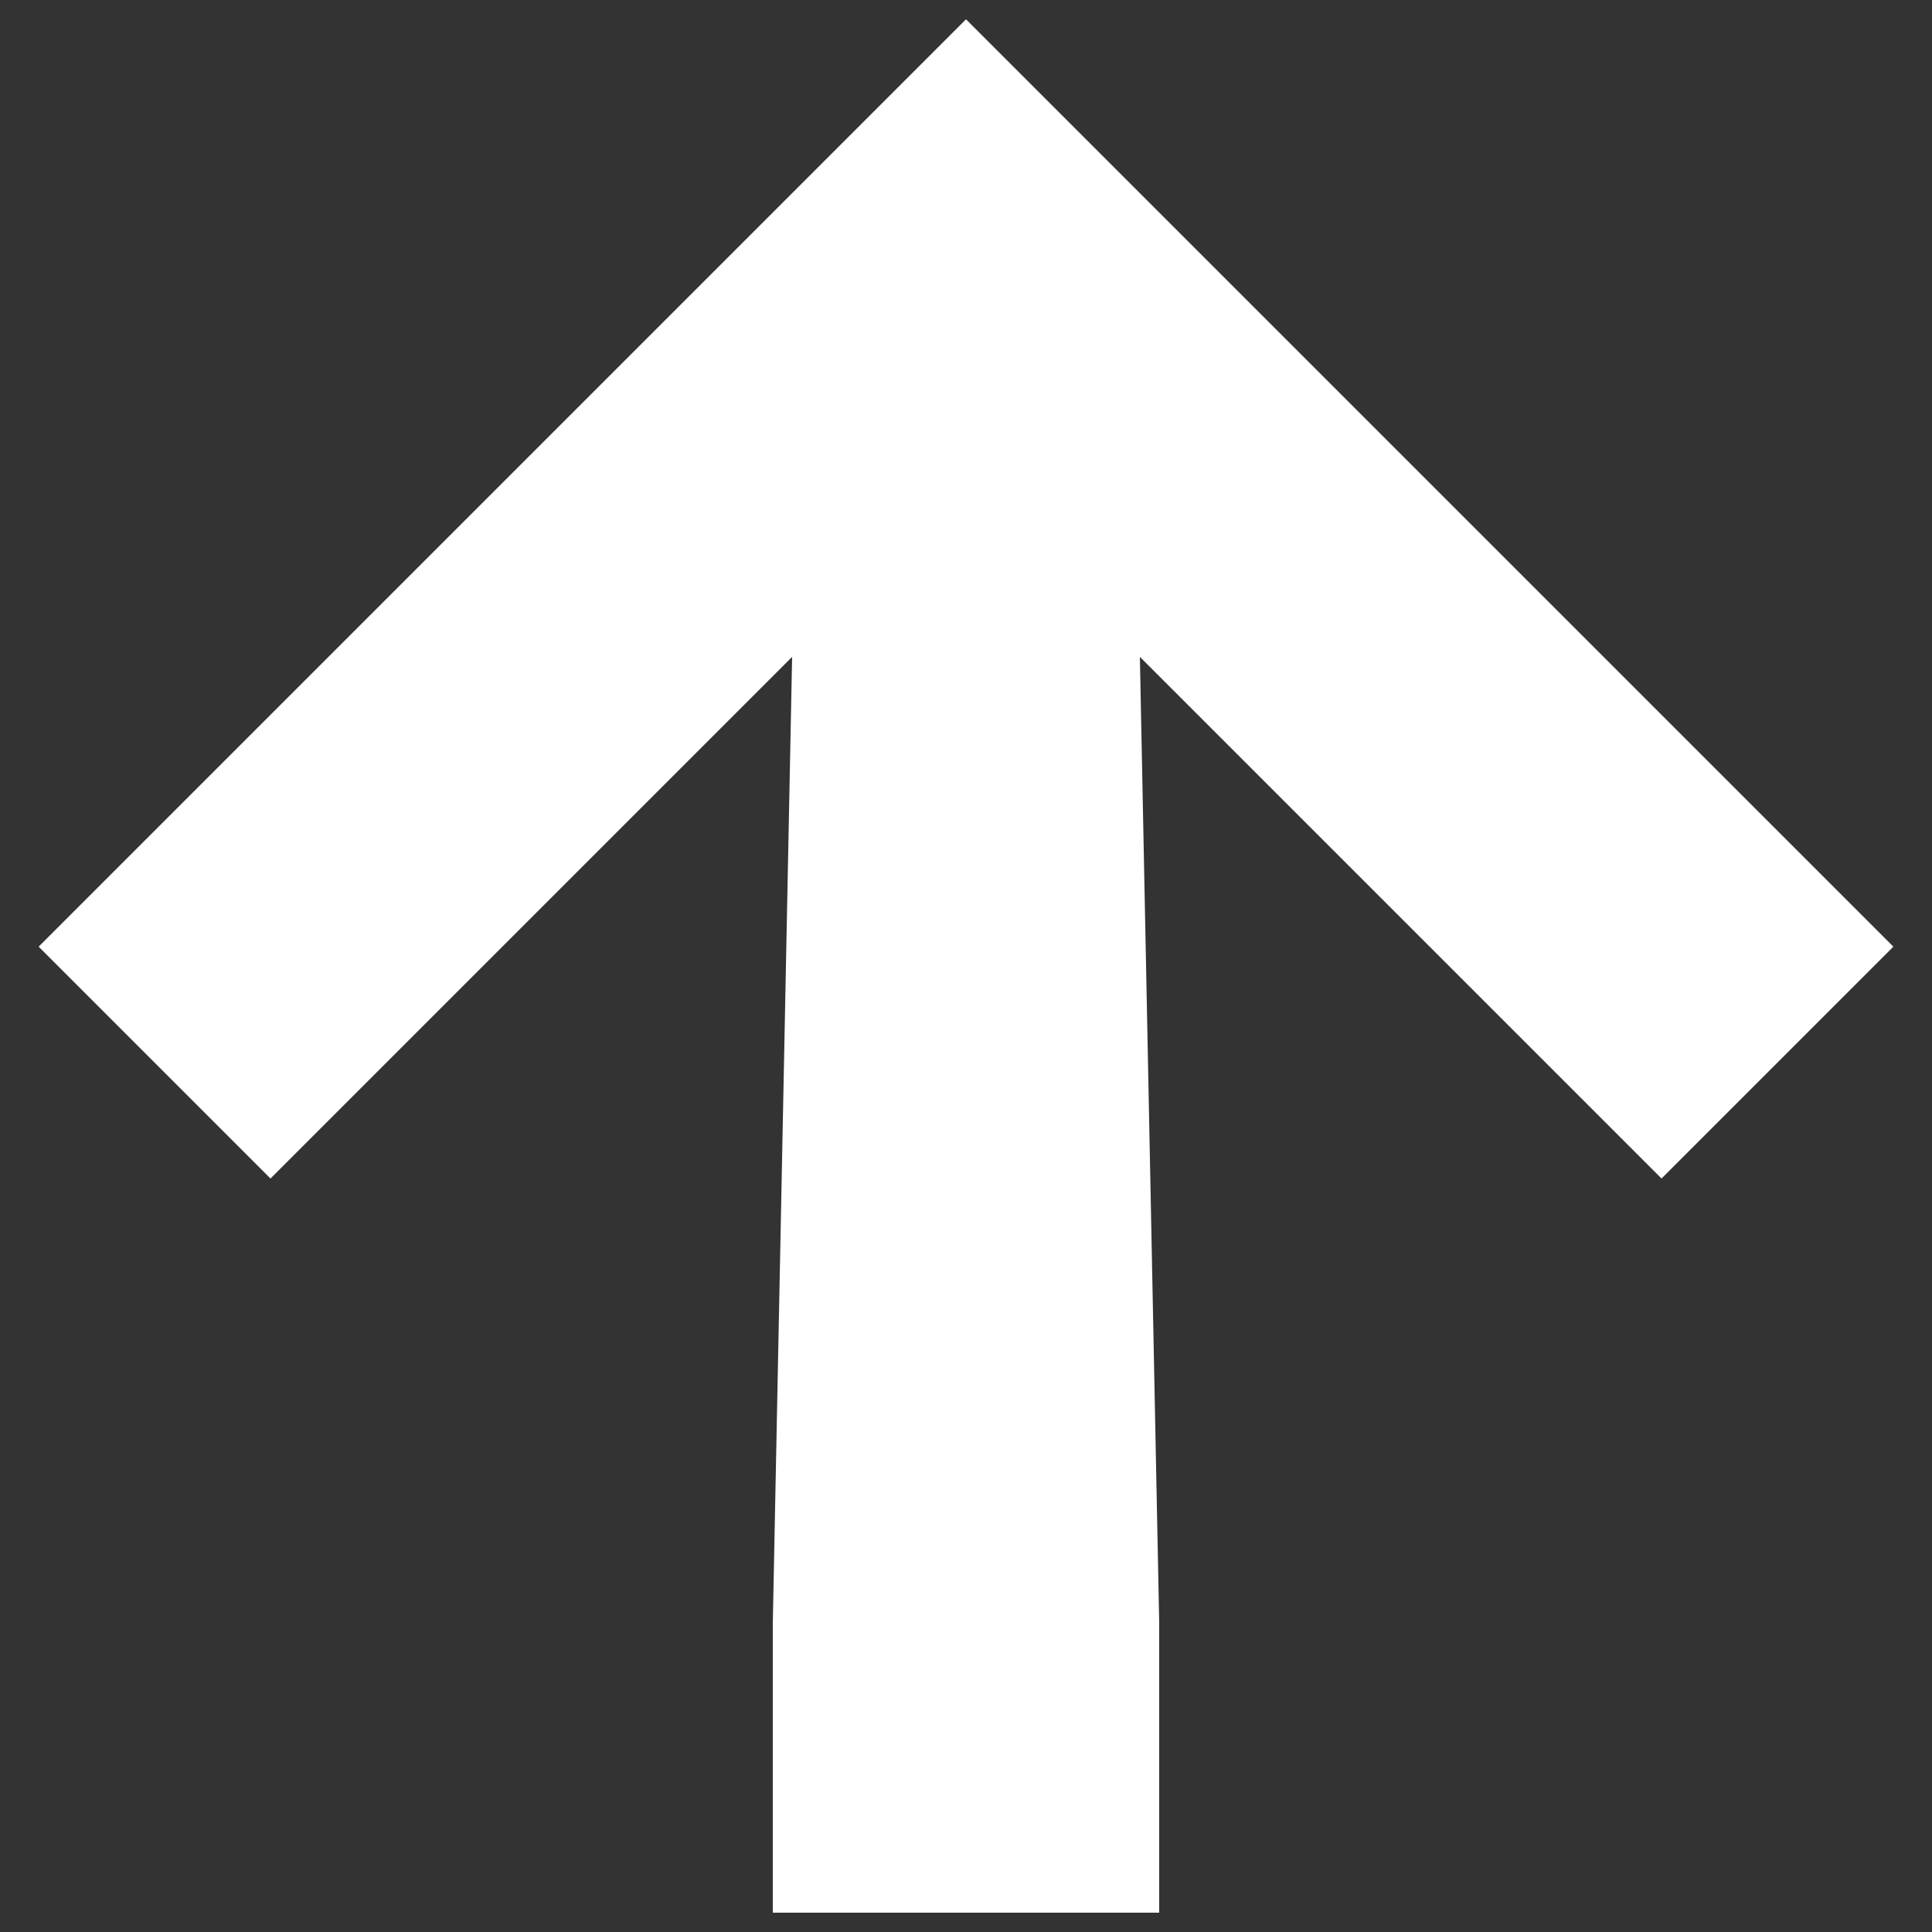 <svg xmlns="http://www.w3.org/2000/svg" width="100" height="100" viewBox="0 0 100 100"><rect x="0" y="0" width="100" height="100" fill="#333333" stroke="none"/><path fill="#fff" d="M2 49l12 12 27-27-1 50v15h20V84l-1-50 27 27 12-12L50 1z"/></svg>
